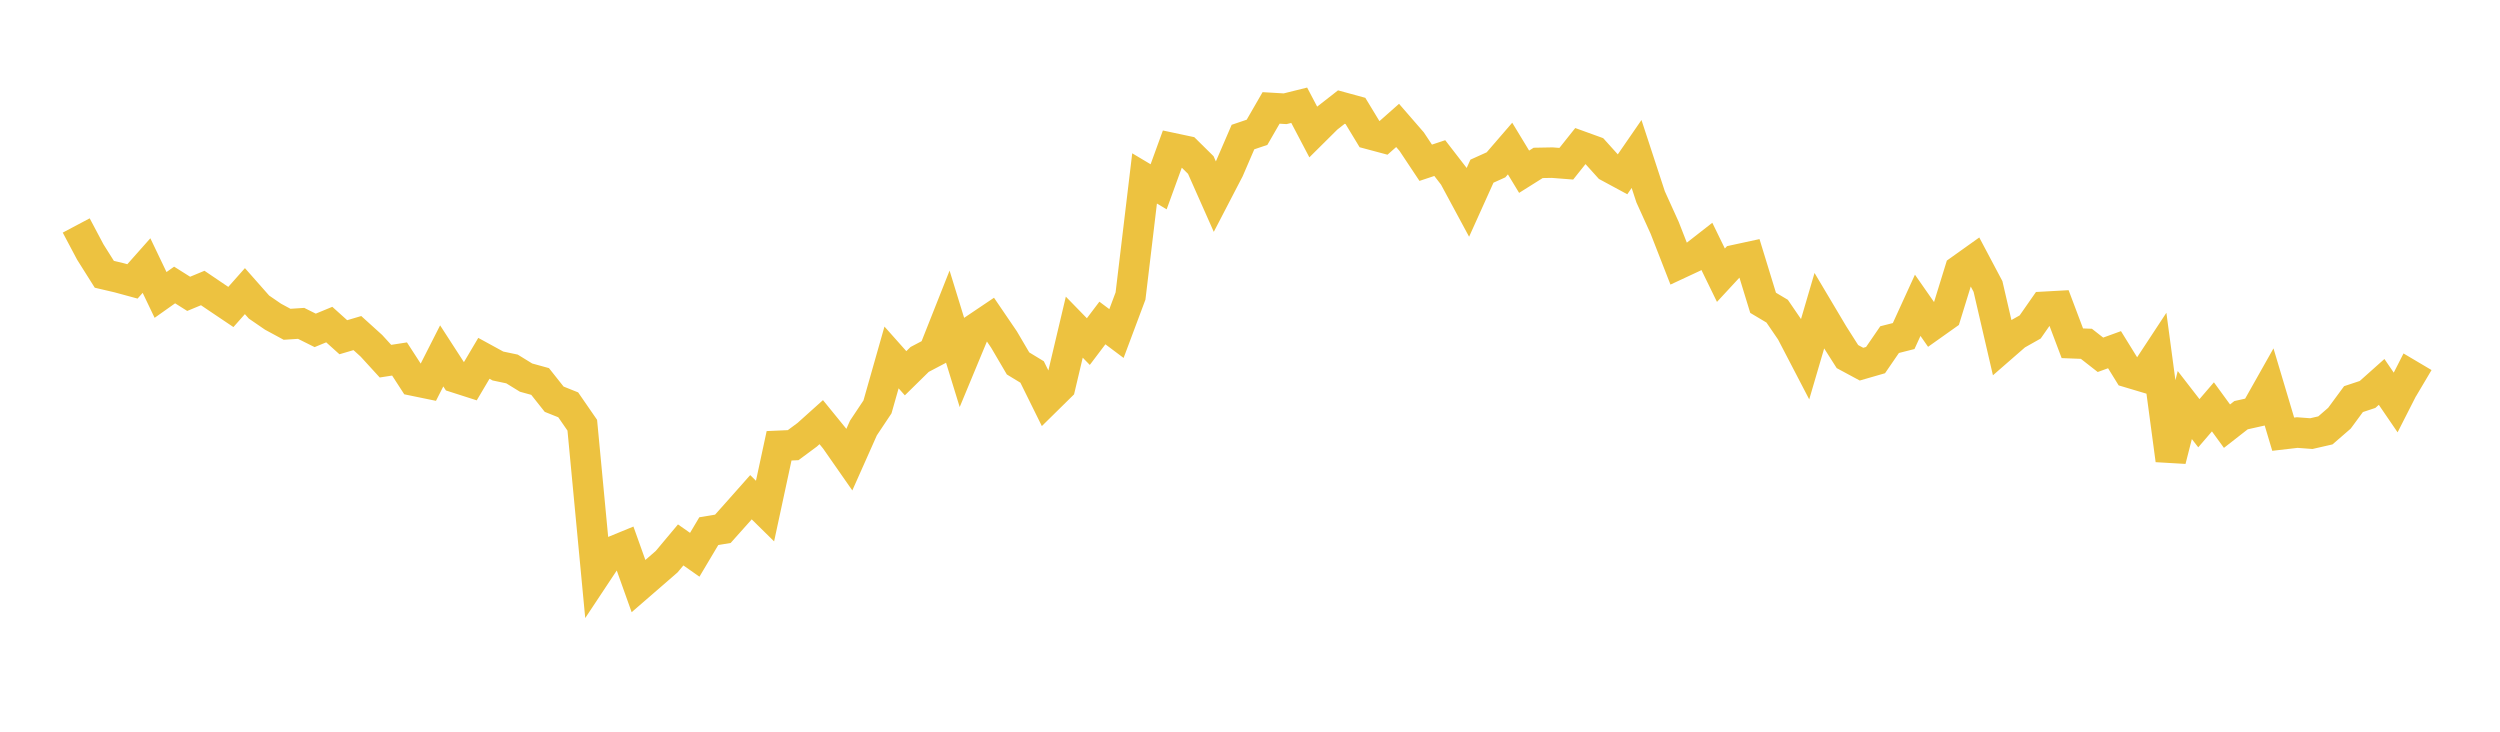 <svg width="164" height="48" xmlns="http://www.w3.org/2000/svg" xmlns:xlink="http://www.w3.org/1999/xlink"><path fill="none" stroke="rgb(237,194,64)" stroke-width="2" d="M5,14.791L5.922,16.53L6.844,17.994L7.766,18.209L8.689,18.46L9.611,17.421L10.533,19.348L11.455,18.695L12.377,19.276L13.299,18.893L14.222,19.518L15.144,20.138L16.066,19.098L16.988,20.142L17.91,20.775L18.832,21.273L19.754,21.213L20.677,21.673L21.599,21.292L22.521,22.122L23.443,21.85L24.365,22.684L25.287,23.693L26.21,23.549L27.132,24.972L28.054,25.162L28.976,23.346L29.898,24.771L30.82,25.067L31.743,23.506L32.665,24.01L33.587,24.204L34.509,24.771L35.431,25.025L36.353,26.188L37.275,26.557L38.198,27.895L39.12,37.635L40.042,36.244L40.964,35.865L41.886,38.447L42.808,37.649L43.731,36.848L44.653,35.747L45.575,36.393L46.497,34.843L47.419,34.69L48.341,33.658L49.263,32.618L50.186,33.526L51.108,29.244L52.03,29.203L52.952,28.52L53.874,27.693L54.796,28.825L55.719,30.148L56.641,28.077L57.563,26.693L58.485,23.449L59.407,24.485L60.329,23.579L61.251,23.094L62.174,20.764L63.096,23.758L64.018,21.537L64.94,20.917L65.862,22.271L66.784,23.841L67.707,24.402L68.629,26.268L69.551,25.36L70.473,21.462L71.395,22.408L72.317,21.188L73.24,21.88L74.162,19.418L75.084,11.704L76.006,12.254L76.928,9.719L77.85,9.915L78.772,10.825L79.695,12.904L80.617,11.129L81.539,8.991L82.461,8.679L83.383,7.08L84.305,7.134L85.228,6.904L86.15,8.659L87.072,7.744L87.994,7.024L88.916,7.276L89.838,8.797L90.76,9.044L91.683,8.228L92.605,9.29L93.527,10.677L94.449,10.37L95.371,11.564L96.293,13.275L97.216,11.229L98.138,10.813L99.06,9.745L99.982,11.265L100.904,10.686L101.826,10.669L102.749,10.741L103.671,9.584L104.593,9.918L105.515,10.94L106.437,11.438L107.359,10.101L108.281,12.915L109.204,14.95L110.126,17.312L111.048,16.882L111.97,16.162L112.892,18.053L113.814,17.057L114.737,16.857L115.659,19.864L116.581,20.413L117.503,21.761L118.425,23.533L119.347,20.39L120.269,21.941L121.192,23.392L122.114,23.889L123.036,23.623L123.958,22.279L124.88,22.045L125.802,20.028L126.725,21.352L127.647,20.698L128.569,17.712L129.491,17.055L130.413,18.795L131.335,22.772L132.257,21.969L133.18,21.448L134.102,20.126L135.024,20.075L135.946,22.518L136.868,22.554L137.79,23.275L138.713,22.94L139.635,24.432L140.557,24.707L141.479,23.305L142.401,30.186L143.323,26.571L144.246,27.763L145.168,26.69L146.09,27.956L147.012,27.236L147.934,27.03L148.856,25.395L149.778,28.483L150.701,28.376L151.623,28.445L152.545,28.234L153.467,27.435L154.389,26.182L155.311,25.876L156.234,25.053L157.156,26.403L158.078,24.59L159,25.136"></path></svg>